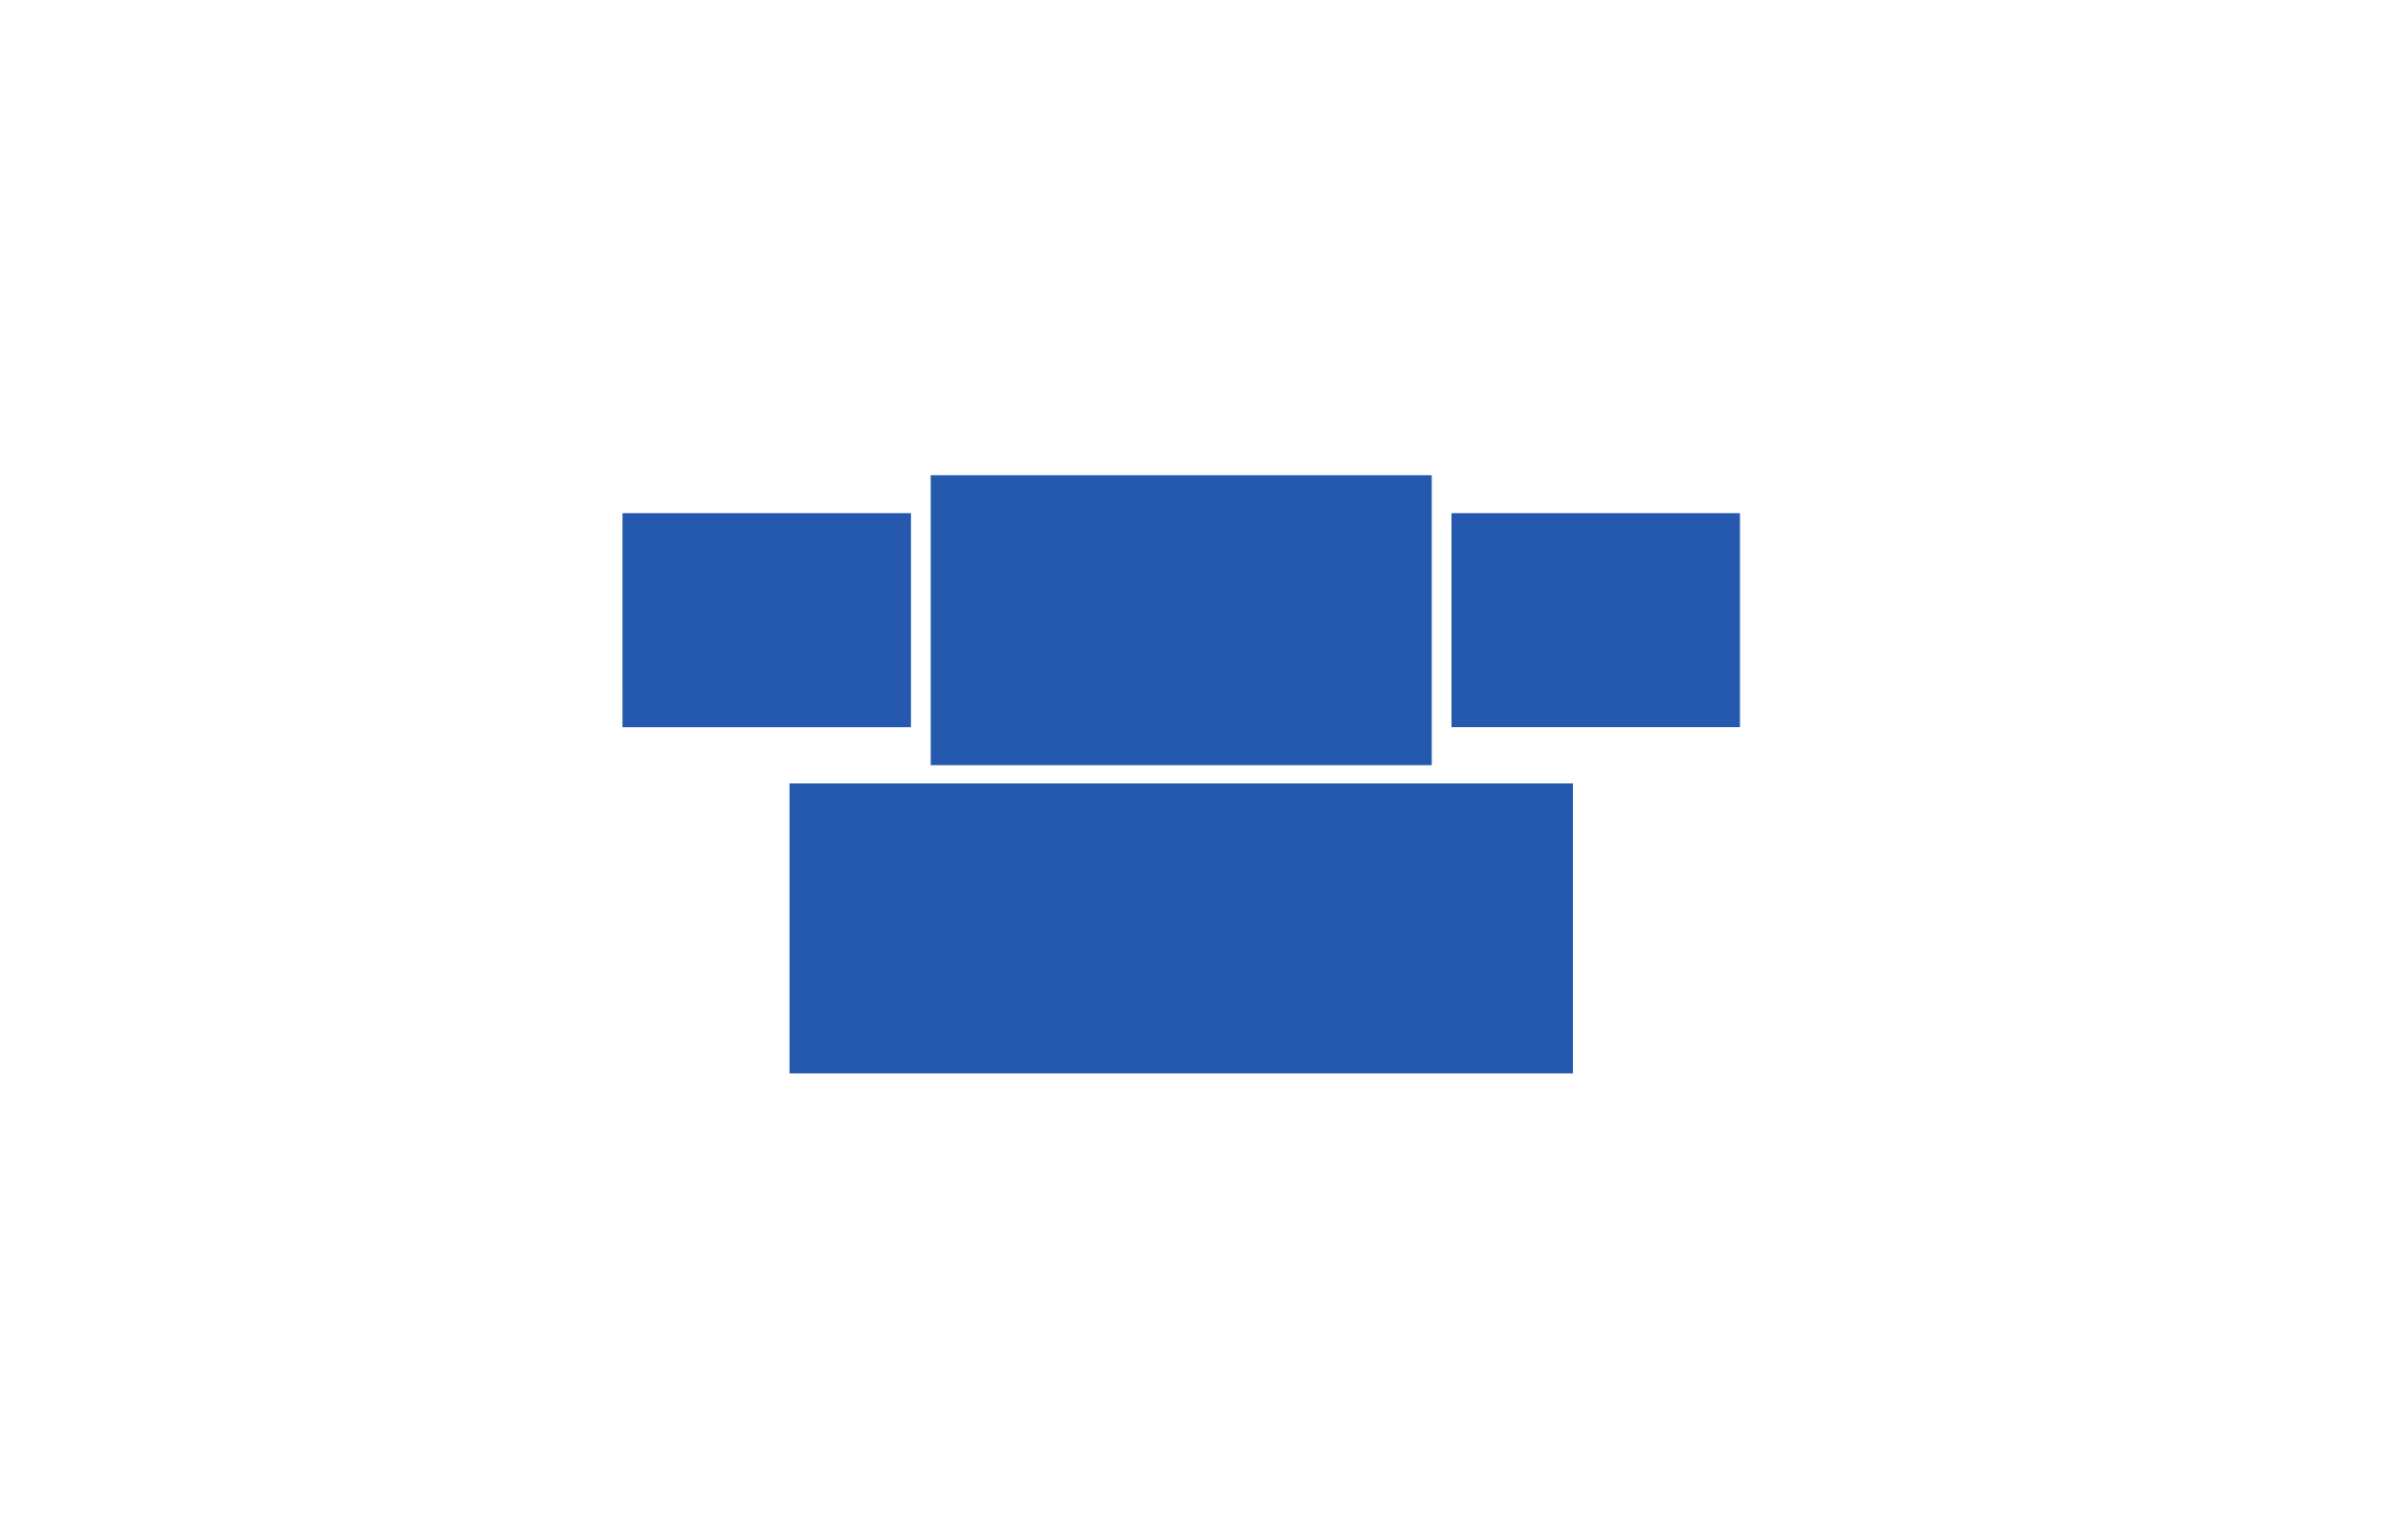 <?xml version="1.0" encoding="UTF-8" standalone="no"?>
<svg
   xmlns:dc="http://purl.org/dc/elements/1.1/"
   xmlns:cc="http://creativecommons.org/ns#"
   xmlns:rdf="http://www.w3.org/1999/02/22-rdf-syntax-ns#"
   xmlns:svg="http://www.w3.org/2000/svg"
   xmlns="http://www.w3.org/2000/svg"
   xmlns:sodipodi="http://sodipodi.sourceforge.net/DTD/sodipodi-0.dtd"
   xmlns:inkscape="http://www.inkscape.org/namespaces/inkscape"
   width="279.753mm"
   height="176.036mm"
   viewBox="0 0 279.753 176.036"
   version="1.1"
   id="svg50"
   inkscape:version="1.0.2 (e86c8708, 2021-01-15)"
   sodipodi:docname="electric_valve_blue.svg">
  <defs
     id="defs44" />
  <sodipodi:namedview
     id="base"
     pagecolor="#ffffff"
     bordercolor="#666666"
     borderopacity="1.0"
     inkscape:pageopacity="0.0"
     inkscape:pageshadow="2"
     inkscape:zoom="0.35"
     inkscape:cx="477.23804"
     inkscape:cy="538.38094"
     inkscape:document-units="mm"
     inkscape:current-layer="layer1"
     inkscape:document-rotation="0"
     showgrid="false"
     inkscape:window-width="1252"
     inkscape:window-height="772"
     inkscape:window-x="0"
     inkscape:window-y="25"
     inkscape:window-maximized="0" />
  <g
     inkscape:label="Layer 1"
     inkscape:groupmode="layer"
     id="layer1"
     transform="translate(20.436,-5.72)">
    <path
       style="fill:#2559ae;stroke-width:0.176;fill-opacity:1"
       d="M 71.286,113.582 V 96.737 h 45.508 45.508 v 16.845 16.845 H 116.795 71.286 Z M 87.69,77.775 V 60.93 h 29.104 29.104 V 77.775 94.62 H 116.795 87.69 Z m -35.807,0 V 65.339 H 68.64 85.397 V 77.775 90.21 H 68.64 51.884 Z m 96.308,0 V 65.339 h 16.757 16.757 v 12.435 12.435 h -16.757 -16.757 z"
       id="path66" />
  </g>
</svg>

